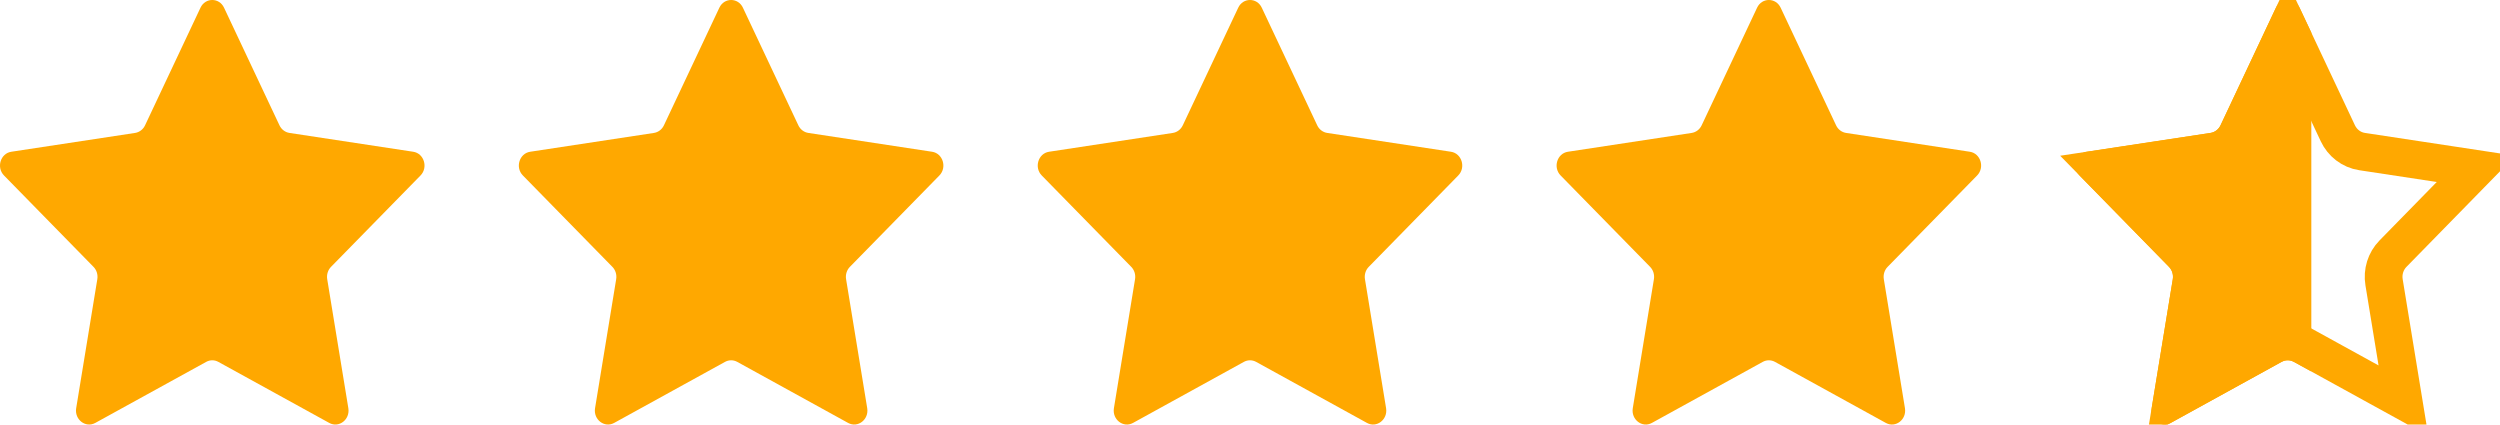 <svg width="53" height="9" viewBox="0 0 53 9" fill="none" xmlns="http://www.w3.org/2000/svg">
<path d="M4.25 0.164C4.352 -0.055 4.648 -0.055 4.75 0.164L5.925 2.657C5.966 2.744 6.045 2.804 6.136 2.818L8.76 3.217C8.99 3.252 9.081 3.55 8.915 3.72L7.018 5.657C6.952 5.724 6.921 5.822 6.937 5.919L7.385 8.654C7.424 8.895 7.185 9.079 6.98 8.966L4.629 7.672C4.548 7.627 4.452 7.627 4.371 7.672L2.02 8.966C1.815 9.079 1.576 8.895 1.615 8.654L2.063 5.919C2.079 5.822 2.048 5.724 1.982 5.657L0.085 3.72C-0.081 3.55 0.01 3.252 0.24 3.217L2.864 2.818C2.955 2.804 3.034 2.744 3.075 2.657L4.25 0.164Z" fill="#FFA800"/>
<path d="M49.563 2.827C49.658 3.028 49.846 3.178 50.075 3.213L52.491 3.58L50.732 5.377C50.574 5.538 50.506 5.765 50.542 5.983L50.953 8.494L48.822 7.321L48.745 7.285C48.587 7.223 48.413 7.223 48.255 7.285L48.178 7.321L46.046 8.494L46.458 5.983C46.494 5.765 46.426 5.538 46.268 5.377L44.508 3.58L46.925 3.213C47.154 3.178 47.342 3.028 47.437 2.827L48.5 0.569L49.563 2.827Z" stroke="#FFA800" stroke-width="0.8"/>
<path d="M48.25 0.164C48.353 -0.054 48.648 -0.055 48.751 0.164L49 0.692V7.875L48.63 7.671C48.548 7.627 48.451 7.627 48.37 7.671L46.02 8.966C45.815 9.079 45.576 8.895 45.615 8.655L46.063 5.918C46.079 5.823 46.048 5.724 45.982 5.657L44.086 3.72C43.919 3.55 44.01 3.252 44.24 3.217L46.864 2.818C46.955 2.804 47.034 2.743 47.075 2.657L48.25 0.164Z" fill="#FFA800"/>
<path d="M37.25 0.164C37.352 -0.055 37.648 -0.055 37.75 0.164L38.925 2.657C38.966 2.744 39.045 2.804 39.136 2.818L41.76 3.217C41.99 3.252 42.081 3.55 41.915 3.72L40.018 5.657C39.952 5.724 39.921 5.822 39.937 5.919L40.385 8.654C40.424 8.895 40.185 9.079 39.98 8.966L37.63 7.672C37.548 7.627 37.452 7.627 37.37 7.672L35.02 8.966C34.815 9.079 34.576 8.895 34.615 8.654L35.063 5.919C35.079 5.822 35.048 5.724 34.982 5.657L33.085 3.72C32.919 3.55 33.01 3.252 33.24 3.217L35.864 2.818C35.955 2.804 36.034 2.744 36.075 2.657L37.25 0.164Z" fill="#FFA800"/>
<path d="M26.25 0.164C26.352 -0.055 26.648 -0.055 26.75 0.164L27.925 2.657C27.966 2.744 28.045 2.804 28.136 2.818L30.76 3.217C30.99 3.252 31.081 3.55 30.915 3.72L29.018 5.657C28.952 5.724 28.921 5.822 28.937 5.919L29.385 8.654C29.424 8.895 29.185 9.079 28.98 8.966L26.63 7.672C26.548 7.627 26.452 7.627 26.37 7.672L24.02 8.966C23.815 9.079 23.576 8.895 23.615 8.654L24.063 5.919C24.079 5.822 24.048 5.724 23.982 5.657L22.085 3.72C21.919 3.55 22.01 3.252 22.24 3.217L24.864 2.818C24.955 2.804 25.034 2.744 25.075 2.657L26.25 0.164Z" fill="#FFA800"/>
<path d="M15.25 0.164C15.352 -0.055 15.648 -0.055 15.75 0.164L16.925 2.657C16.966 2.744 17.045 2.804 17.136 2.818L19.76 3.217C19.99 3.252 20.081 3.55 19.915 3.72L18.018 5.657C17.952 5.724 17.921 5.822 17.937 5.919L18.385 8.654C18.424 8.895 18.185 9.079 17.98 8.966L15.63 7.672C15.548 7.627 15.452 7.627 15.37 7.672L13.02 8.966C12.815 9.079 12.576 8.895 12.615 8.654L13.063 5.919C13.079 5.822 13.048 5.724 12.982 5.657L11.085 3.72C10.918 3.55 11.01 3.252 11.24 3.217L13.864 2.818C13.955 2.804 14.034 2.744 14.075 2.657L15.25 0.164Z" fill="#FFA800"/>
</svg>

